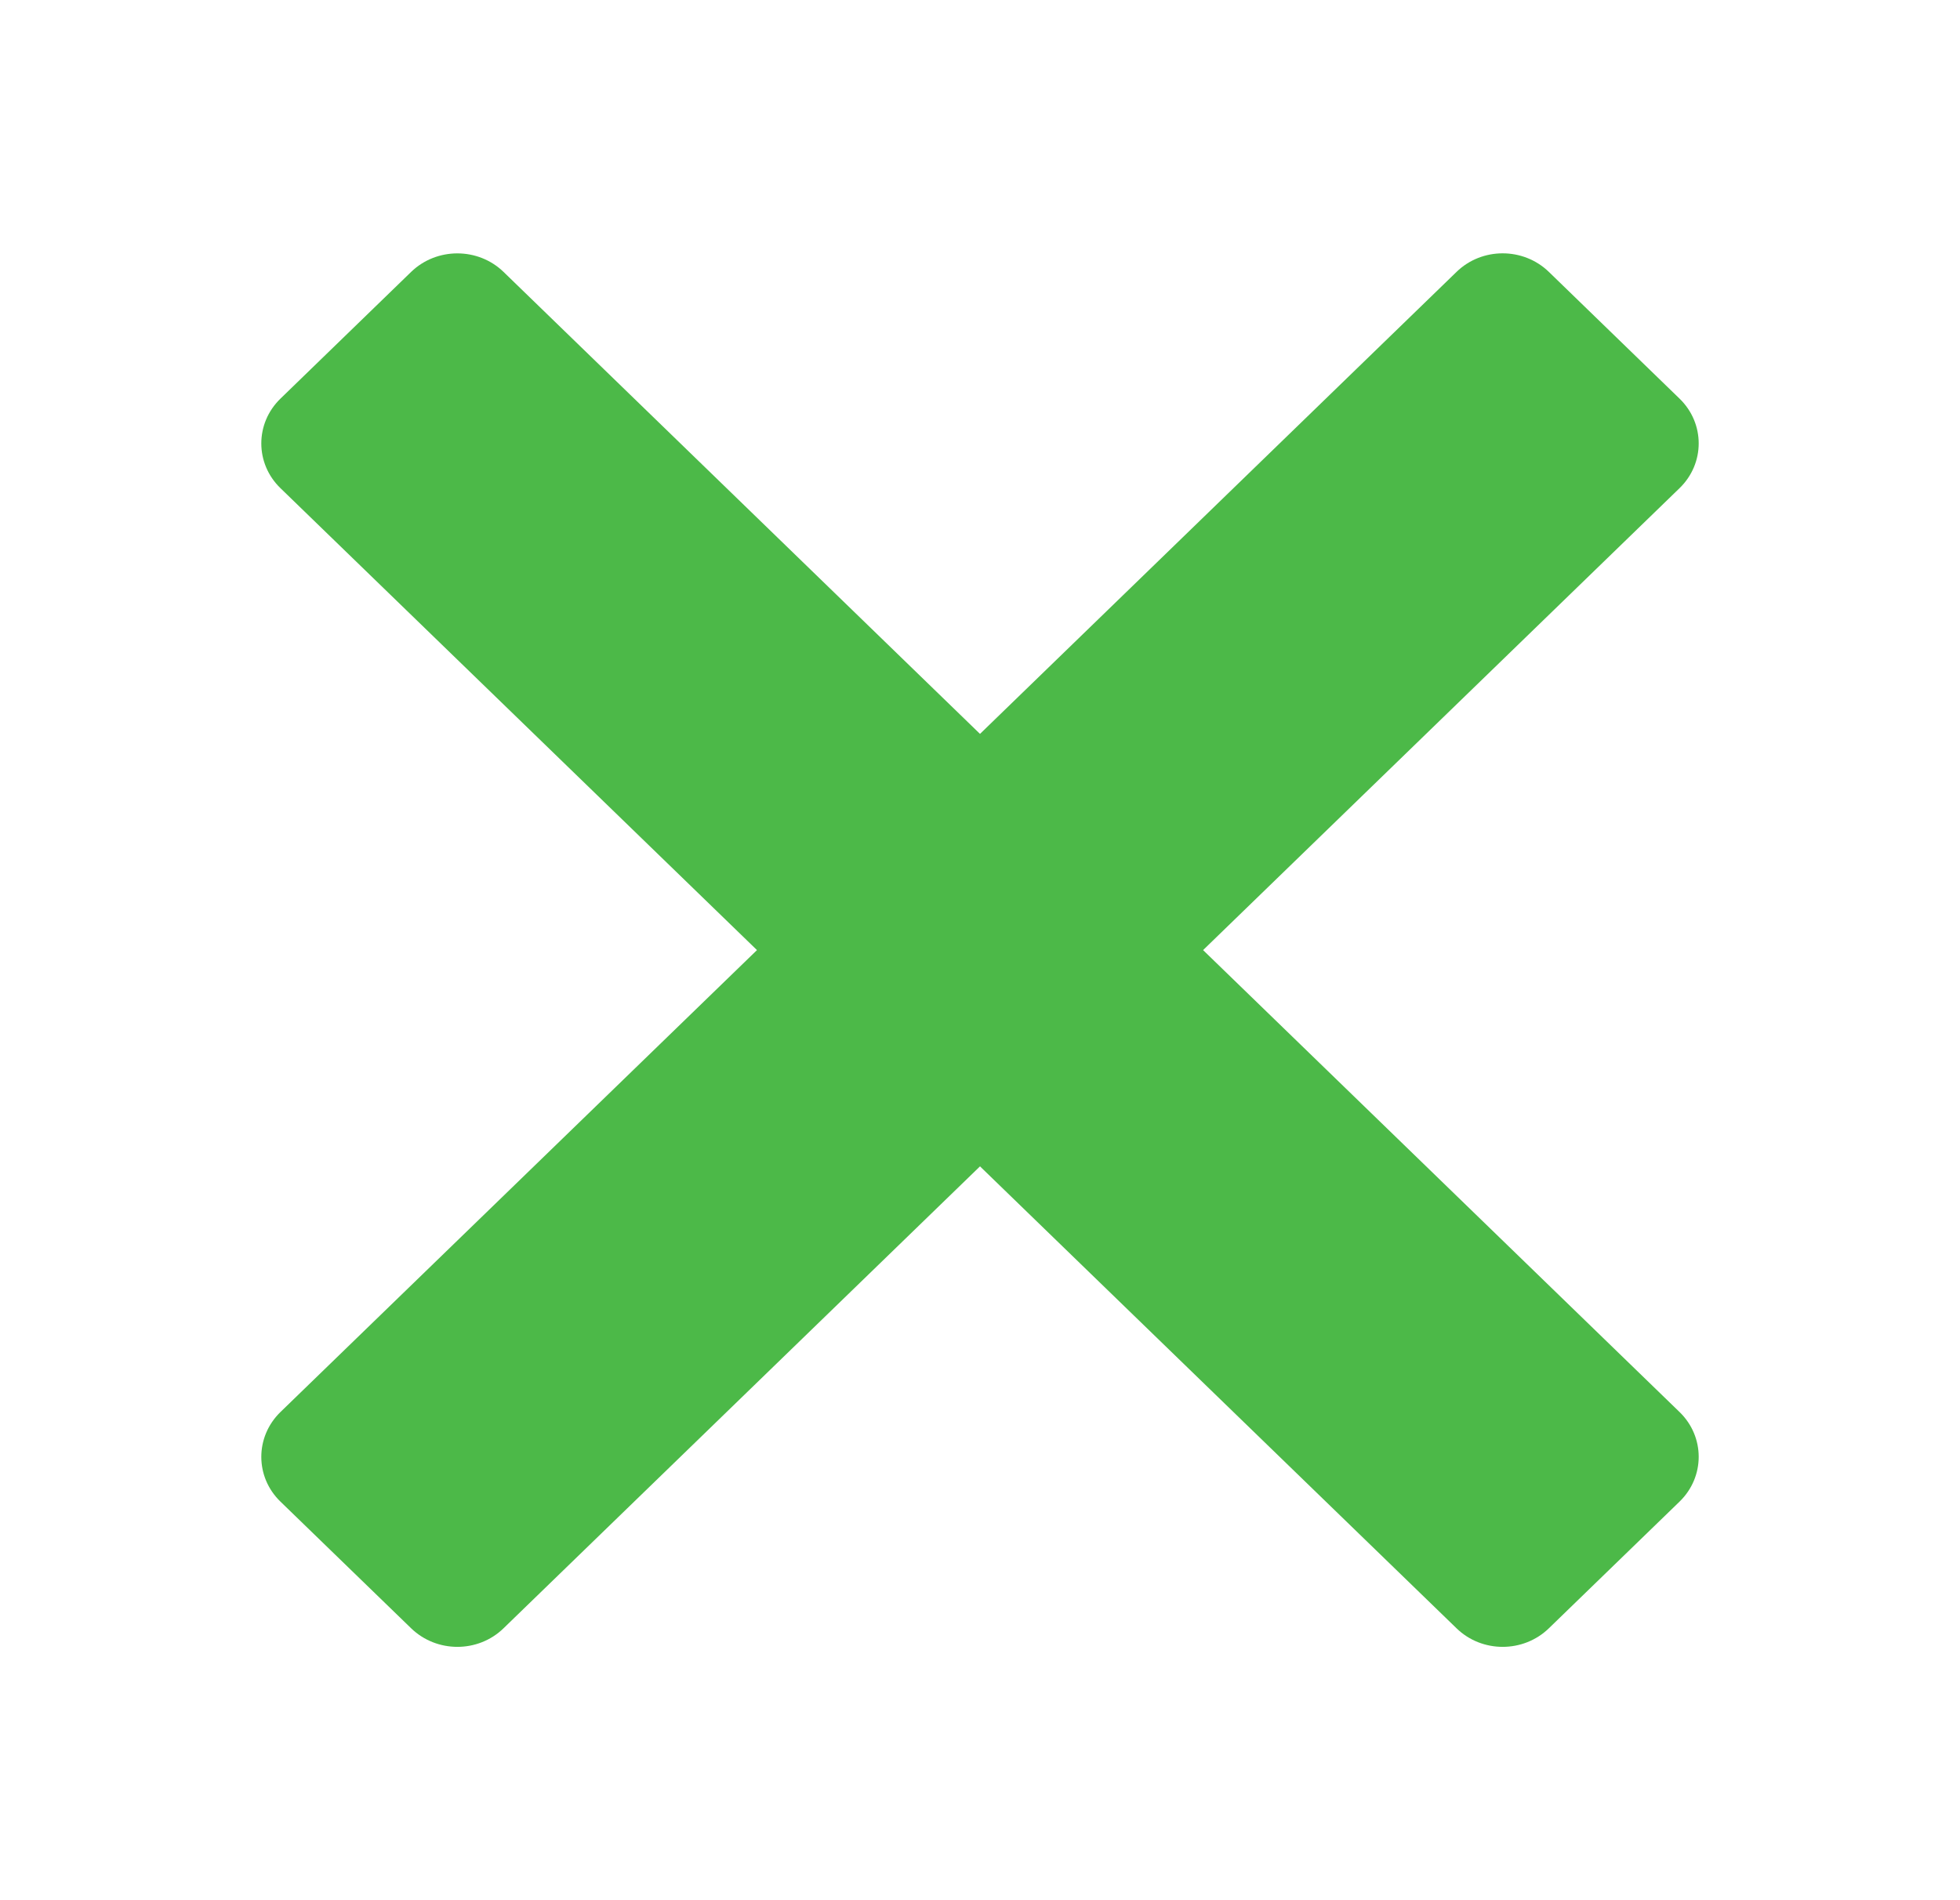 <svg width="33" height="32" viewBox="0 0 33 32" fill="none" xmlns="http://www.w3.org/2000/svg">
<path d="M7.7 4.267C7.419 4.267 7.137 4.371 6.922 4.579L4.722 6.713C4.292 7.13 4.292 7.805 4.722 8.221L12.745 16L4.722 23.779C4.292 24.197 4.292 24.872 4.722 25.288L6.922 27.421C7.353 27.838 8.049 27.838 8.478 27.421L16.5 19.642L24.523 27.421C24.951 27.838 25.649 27.838 26.078 27.421L28.278 25.288C28.708 24.871 28.708 24.195 28.278 23.779L20.256 16L28.278 8.221C28.708 7.805 28.708 7.129 28.278 6.713L26.078 4.579C25.648 4.162 24.951 4.162 24.523 4.579L16.5 12.359L8.478 4.579C8.263 4.371 7.982 4.267 7.7 4.267Z" fill="#4CB948"/>
</svg>

